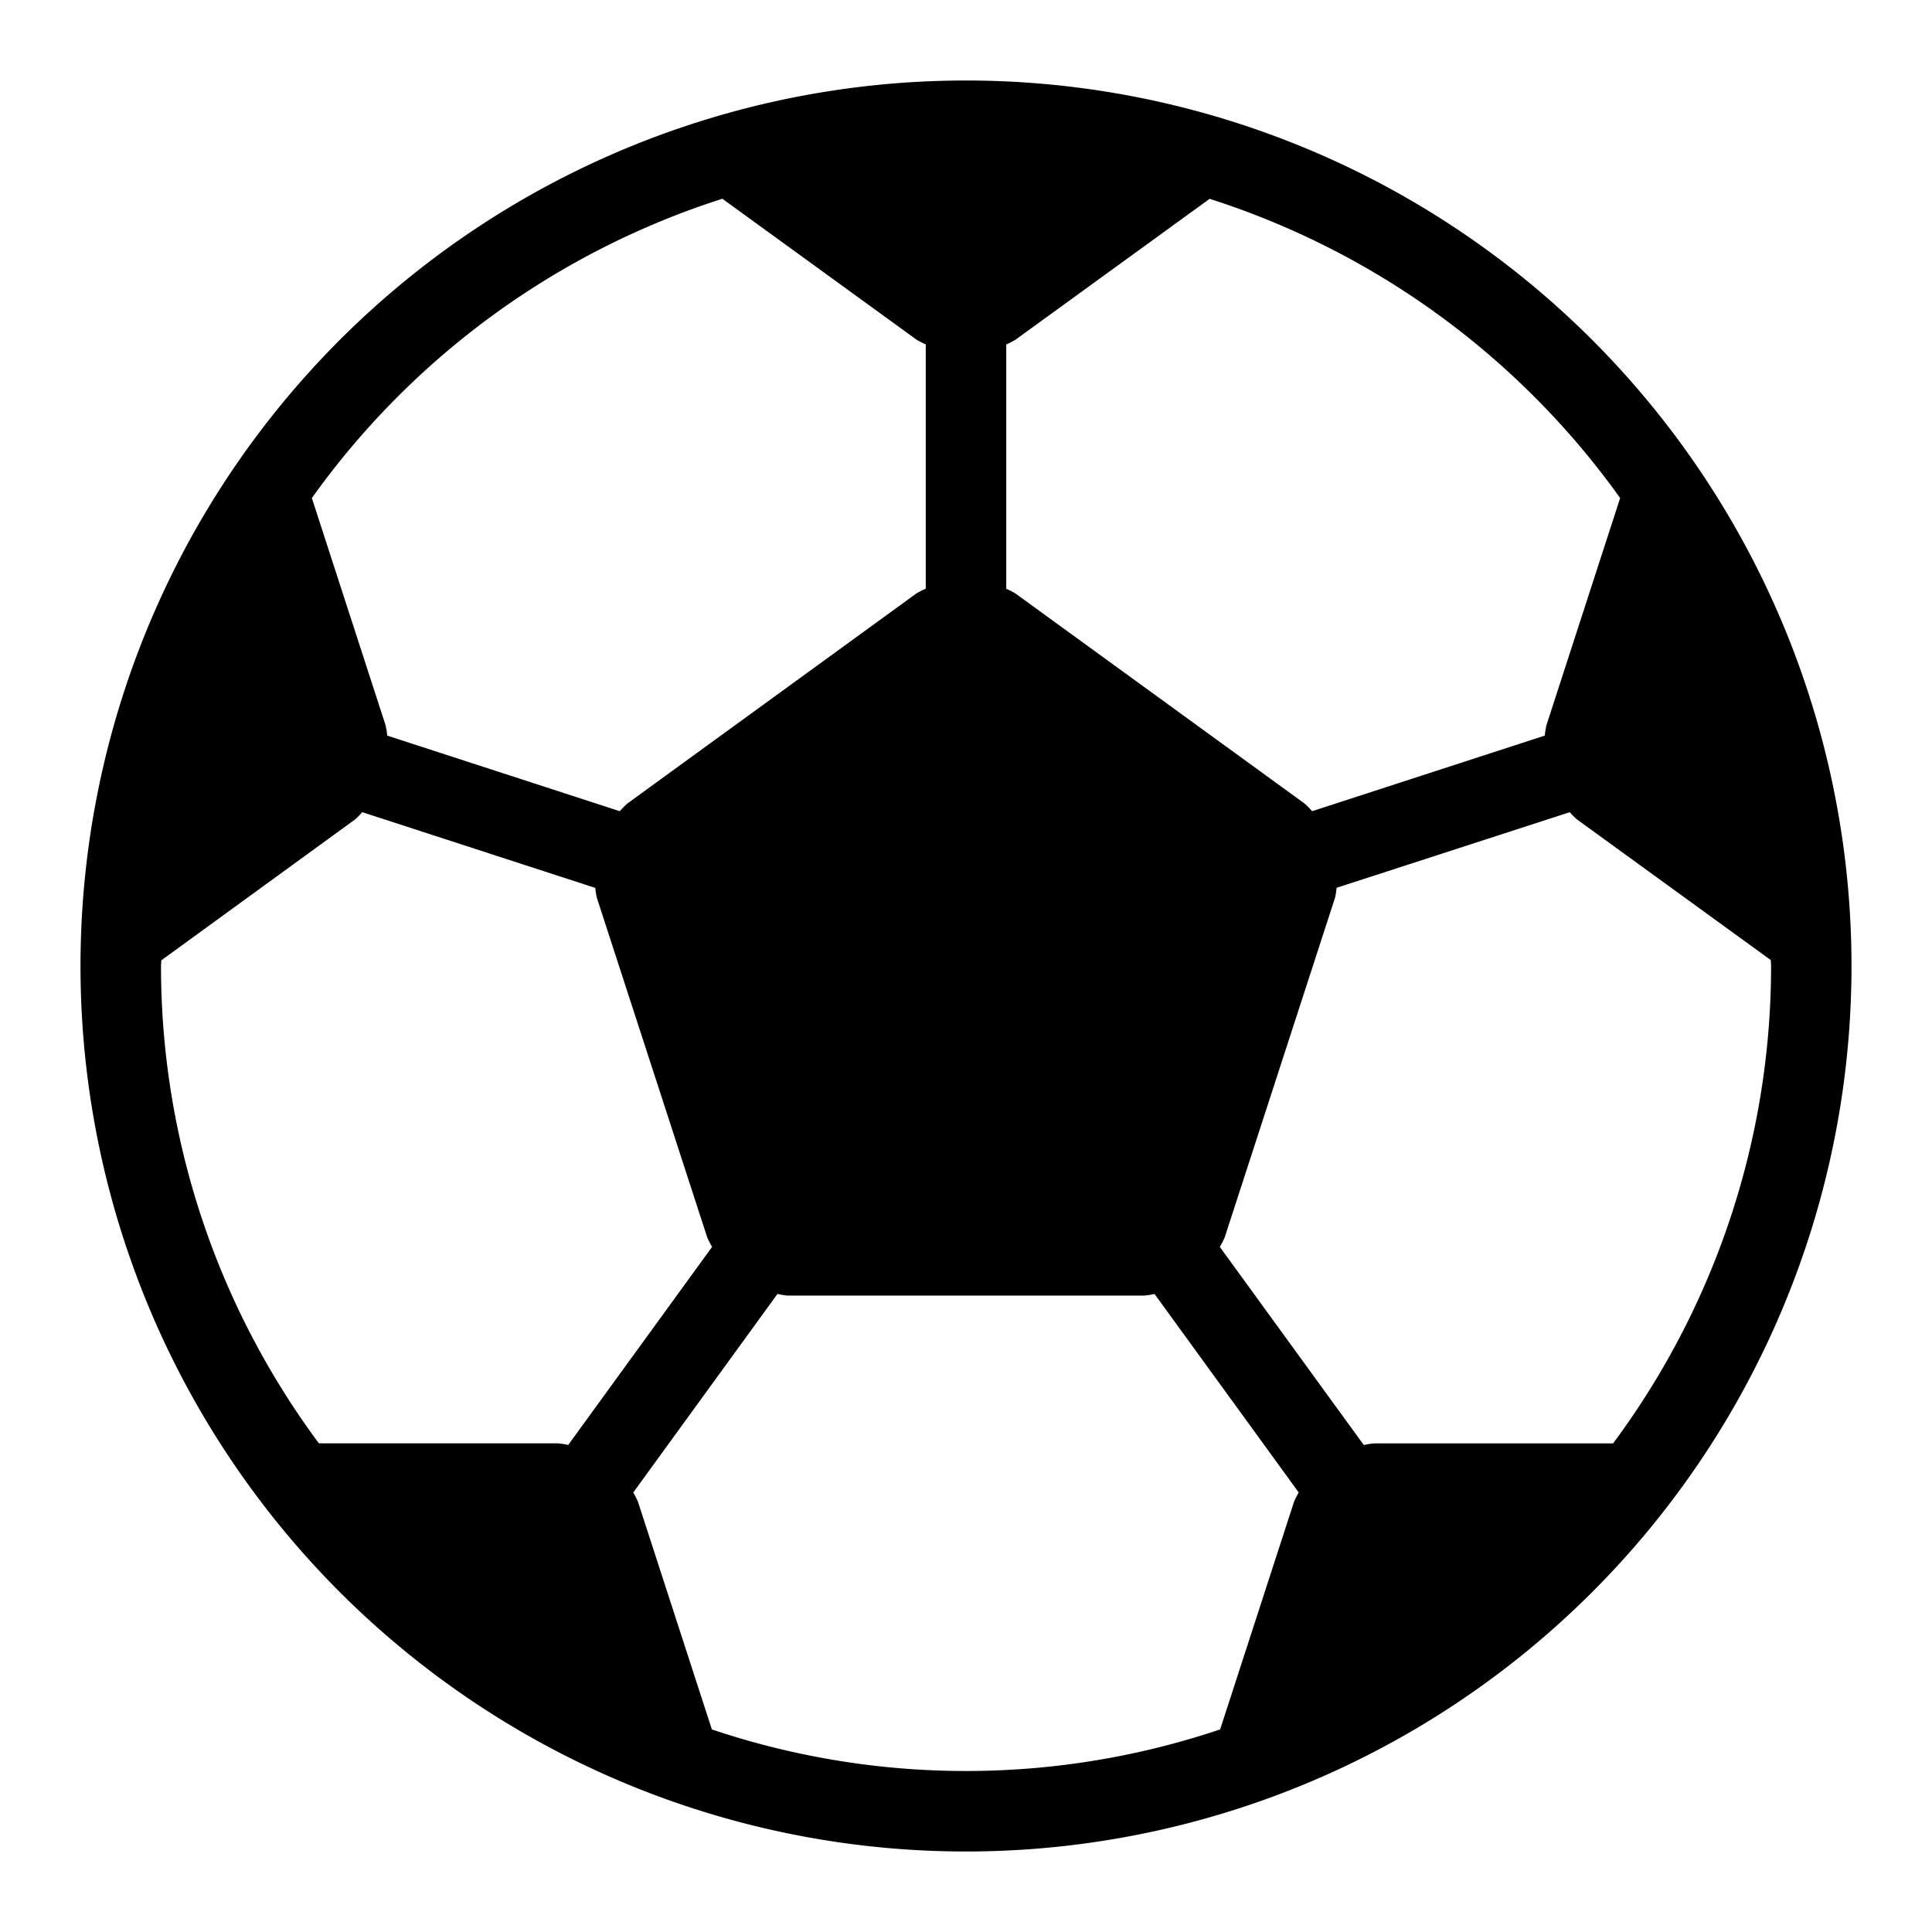 <?xml version="1.0" encoding="UTF-8" standalone="no"?> <svg id="Layer_1" data-name="Layer 1" xmlns="http://www.w3.org/2000/svg" viewBox="0 0 48 48"><title>Soccer</title><path d="M24,2A22,22,0,1,0,46,24,22,22,0,0,0,24,2ZM40.252,12.374,38.42,18.02a2.235,2.235,0,0,0-.041.256L32.6,20.154a2.208,2.208,0,0,0-.193-.194l-7.177-5.214A1.946,1.946,0,0,0,25,14.628V8.558a1.848,1.848,0,0,0,.23-.118l4.823-3.5A20.021,20.021,0,0,1,40.252,12.374ZM17.947,4.938l4.823,3.5a1.848,1.848,0,0,0,.23.118v6.07a1.946,1.946,0,0,0-.232.118L15.591,19.96a2.208,2.208,0,0,0-.193.194L9.621,18.276a2.235,2.235,0,0,0-.041-.256L7.748,12.374A20.021,20.021,0,0,1,17.947,4.938ZM4.007,23.86l4.813-3.5A1.839,1.839,0,0,0,9,20.178l5.79,1.882a2.011,2.011,0,0,0,.038.243l2.742,8.437a1.906,1.906,0,0,0,.122.238L14.117,35.9a2.022,2.022,0,0,0-.257-.041H7.923A19.884,19.884,0,0,1,4,24C4,23.953,4.007,23.907,4.007,23.86ZM17.686,42.967,15.85,37.31a2.054,2.054,0,0,0-.117-.229l3.583-4.933a2.066,2.066,0,0,0,.248.04h8.872a2.066,2.066,0,0,0,.248-.04l3.583,4.933a1.9,1.9,0,0,0-.117.229l-1.836,5.657a19.813,19.813,0,0,1-12.628,0ZM40.077,35.86H34.14a1.994,1.994,0,0,0-.257.041l-3.577-4.922a1.991,1.991,0,0,0,.122-.239L33.17,22.3a2.011,2.011,0,0,0,.038-.243L39,20.179a1.944,1.944,0,0,0,.182.181l4.813,3.493c0,.05.007.1.007.147A19.884,19.884,0,0,1,40.077,35.86Z"/></svg>
